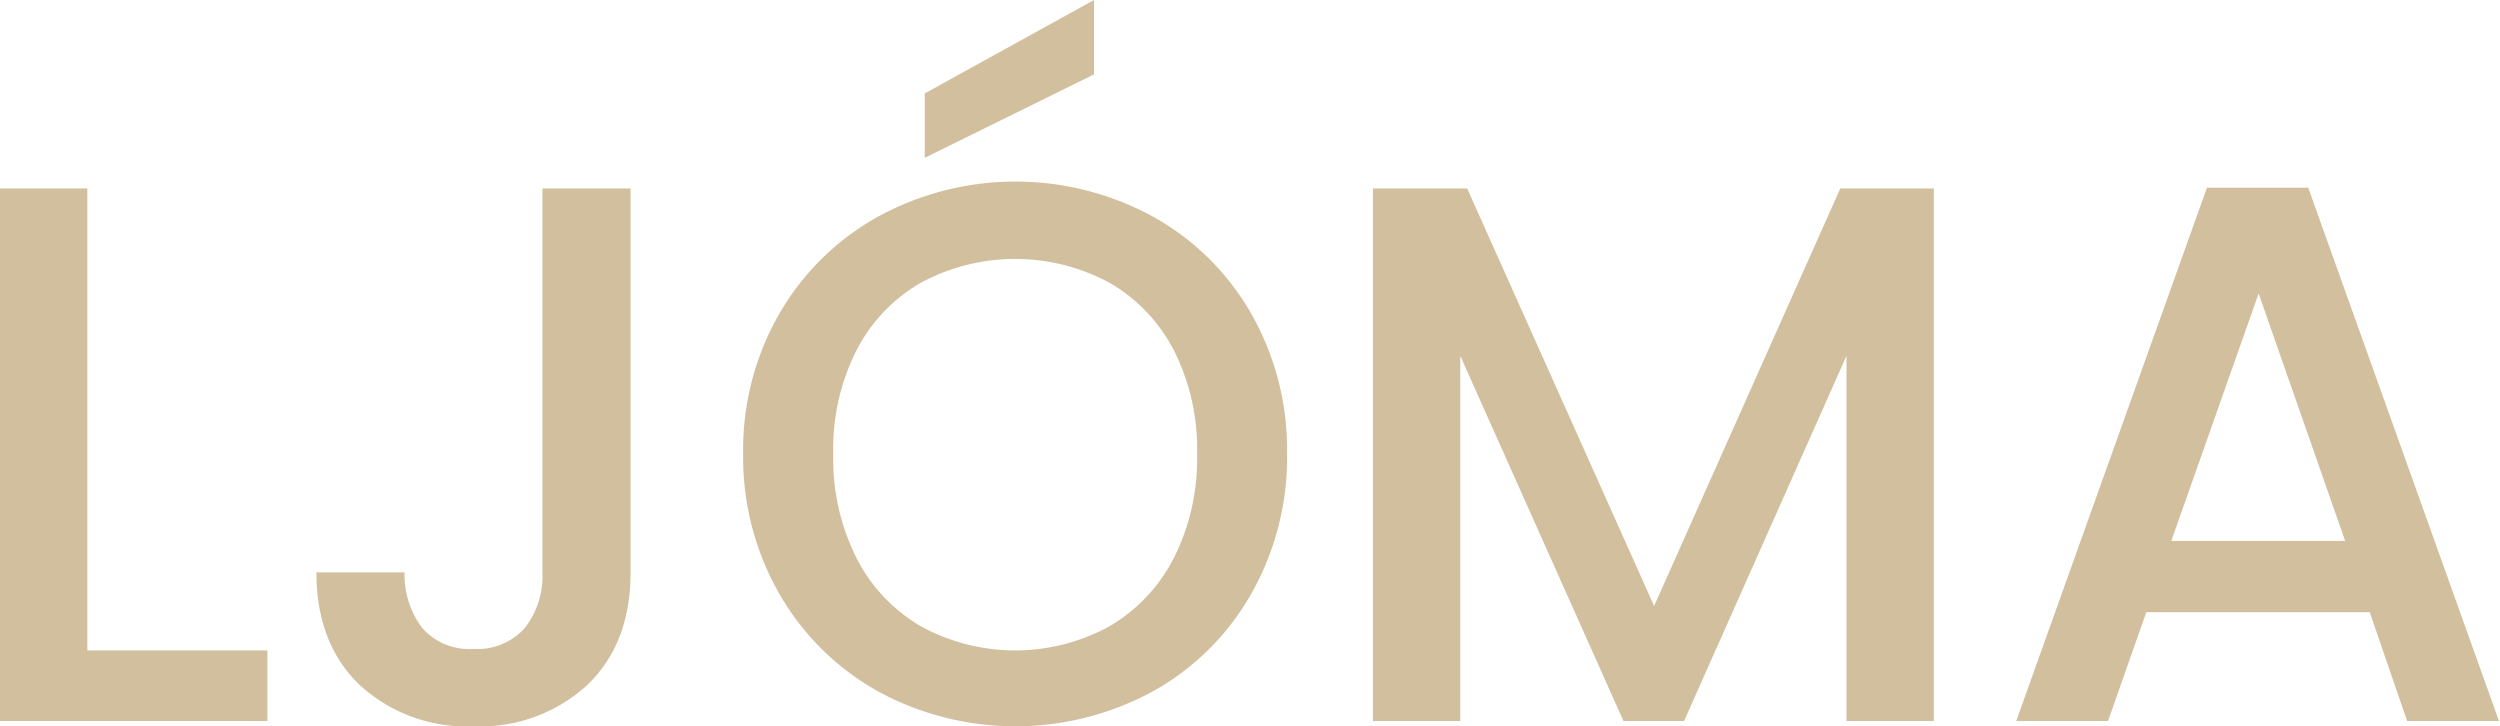 <svg viewBox="0 0 217.82 63.28" xmlns="http://www.w3.org/2000/svg"><defs><style>.a{fill:#d1bf9e;}</style></defs><title>ljoma-logo</title><path d="M7.61,56.67H23.3v6.15H0V16.42H7.61Z" class="a"></path><path d="M54.94,16.42V49.87c0,4.13-1.26,7.41-3.77,9.81a13.78,13.78,0,0,1-9.92,3.6,13.75,13.75,0,0,1-9.91-3.6c-2.51-2.4-3.77-5.68-3.77-9.81h7.68a7.63,7.63,0,0,0,1.56,4.87,5.46,5.46,0,0,0,4.44,1.8,5.53,5.53,0,0,0,4.48-1.83,7.33,7.33,0,0,0,1.53-4.84V16.42Z" class="a"></path><path d="M76.53,60.25a22.54,22.54,0,0,1-8.61-8.48,23.92,23.92,0,0,1-3.17-12.25A23.76,23.76,0,0,1,67.92,27.3a22.58,22.58,0,0,1,8.61-8.44,25,25,0,0,1,23.9,0A22.3,22.3,0,0,1,109,27.3a23.94,23.94,0,0,1,3.14,12.22A24.1,24.1,0,0,1,109,51.77a22.26,22.26,0,0,1-8.58,8.48,25.08,25.08,0,0,1-23.9,0Zm20.13-5.68a14.57,14.57,0,0,0,5.64-6,19.22,19.22,0,0,0,2-9,19,19,0,0,0-2-9,14.44,14.44,0,0,0-5.64-5.94,17.32,17.32,0,0,0-16.42,0,14.32,14.32,0,0,0-5.64,5.94,19,19,0,0,0-2,9,19.22,19.22,0,0,0,2,9,14.44,14.44,0,0,0,5.64,6,17.1,17.1,0,0,0,16.42,0ZM95.32,6.48,80.57,13.75V8.14L95.32,0Z" class="a"></path><path d="M168.49,16.42v46.4h-7.61V31L146.73,62.82h-5.28L127.23,31V62.82h-7.61V16.42h8.21L144.12,52.8l16.22-36.38Z" class="a"></path><path d="M206.47,53.34H187l-3.33,9.48h-8l16.62-46.47h8.82l16.62,46.47h-8Zm-2.14-6.21-7.54-21.56-7.61,21.56Z" class="a"></path></svg>